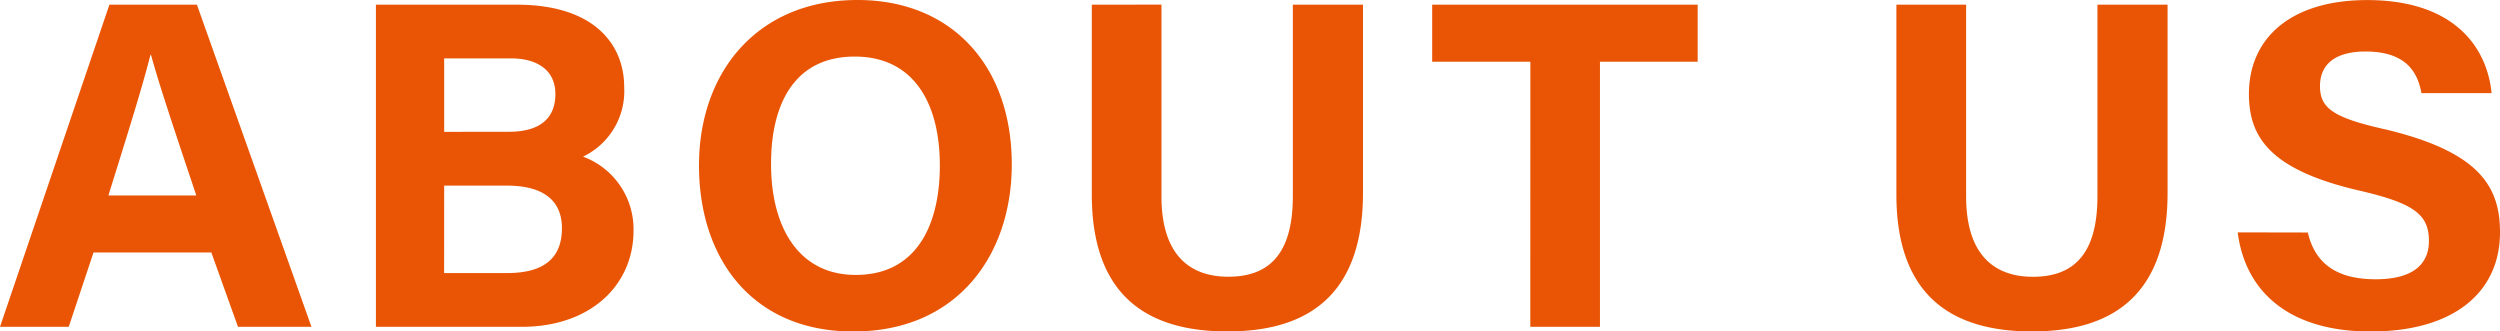 <svg xmlns="http://www.w3.org/2000/svg" width="149.716" height="19.852" viewBox="0 0 149.716 19.852">
  <path id="パス_16283" data-name="パス 16283" d="M12.964-4.452,14.56,0h4.4L12.1-19.292H6.86L.308,0H4.424L5.908-4.452ZM6.8-7.868c1.092-3.5,2.044-6.524,2.52-8.428h.028c.476,1.736,1.344,4.34,2.716,8.428ZM22.82,0h8.736c4.088,0,6.692-2.464,6.692-5.768a4.632,4.632,0,0,0-3.024-4.424,4.349,4.349,0,0,0,2.464-4.172c0-2.52-1.764-4.928-6.44-4.928H22.82Zm4.088-11.676v-4.4h4c1.6,0,2.66.728,2.66,2.128,0,1.372-.812,2.268-2.8,2.268Zm0,3.22H30.66c2.3,0,3.3.98,3.3,2.548,0,1.736-1.008,2.688-3.276,2.688h-3.78ZM51.66-19.572c-5.992,0-9.492,4.312-9.492,9.912,0,5.544,3.164,9.94,9.24,9.94,6.272,0,9.492-4.62,9.492-10C60.9-15.624,57.316-19.572,51.66-19.572Zm-.168,3.388c3.584,0,5.1,2.856,5.1,6.524,0,3.444-1.316,6.552-5.04,6.552-3.416,0-5.068-2.856-5.068-6.636C46.48-13.5,47.992-16.184,51.492-16.184Zm14.2-3.108V-7.924c0,6.44,3.752,8.2,8.12,8.2,4.256,0,8.12-1.68,8.12-8.288V-19.292h-4.2v11.48C77.728-4.284,76.244-3,73.864-3c-2.1,0-4-1.092-4-4.816v-11.48ZM91.952,0h4.172V-15.876h5.852v-3.416h-15.9v3.416h5.88Zm21.924-19.292V-7.924c0,6.44,3.752,8.2,8.12,8.2,4.256,0,8.12-1.68,8.12-8.288V-19.292h-4.2v11.48c0,3.528-1.484,4.816-3.864,4.816-2.1,0-4-1.092-4-4.816v-11.48Zm20.44,13.636c.448,3.528,3.052,5.936,7.952,5.936,5.1,0,7.756-2.436,7.756-5.936,0-2.744-1.232-4.816-6.832-6.16-3.136-.7-3.948-1.26-3.948-2.6,0-1.372,1.008-2.072,2.716-2.072,2.492,0,3.136,1.288,3.36,2.492h4.2c-.28-2.828-2.324-5.572-7.448-5.572-4.564,0-7.084,2.268-7.084,5.628,0,2.6,1.288,4.536,6.552,5.768,3.3.756,4.228,1.428,4.228,3.024,0,1.4-.952,2.3-3.192,2.3s-3.612-.868-4.06-2.8Z" transform="translate(-0.308 19.572)" fill="#e95504"/>
</svg>
